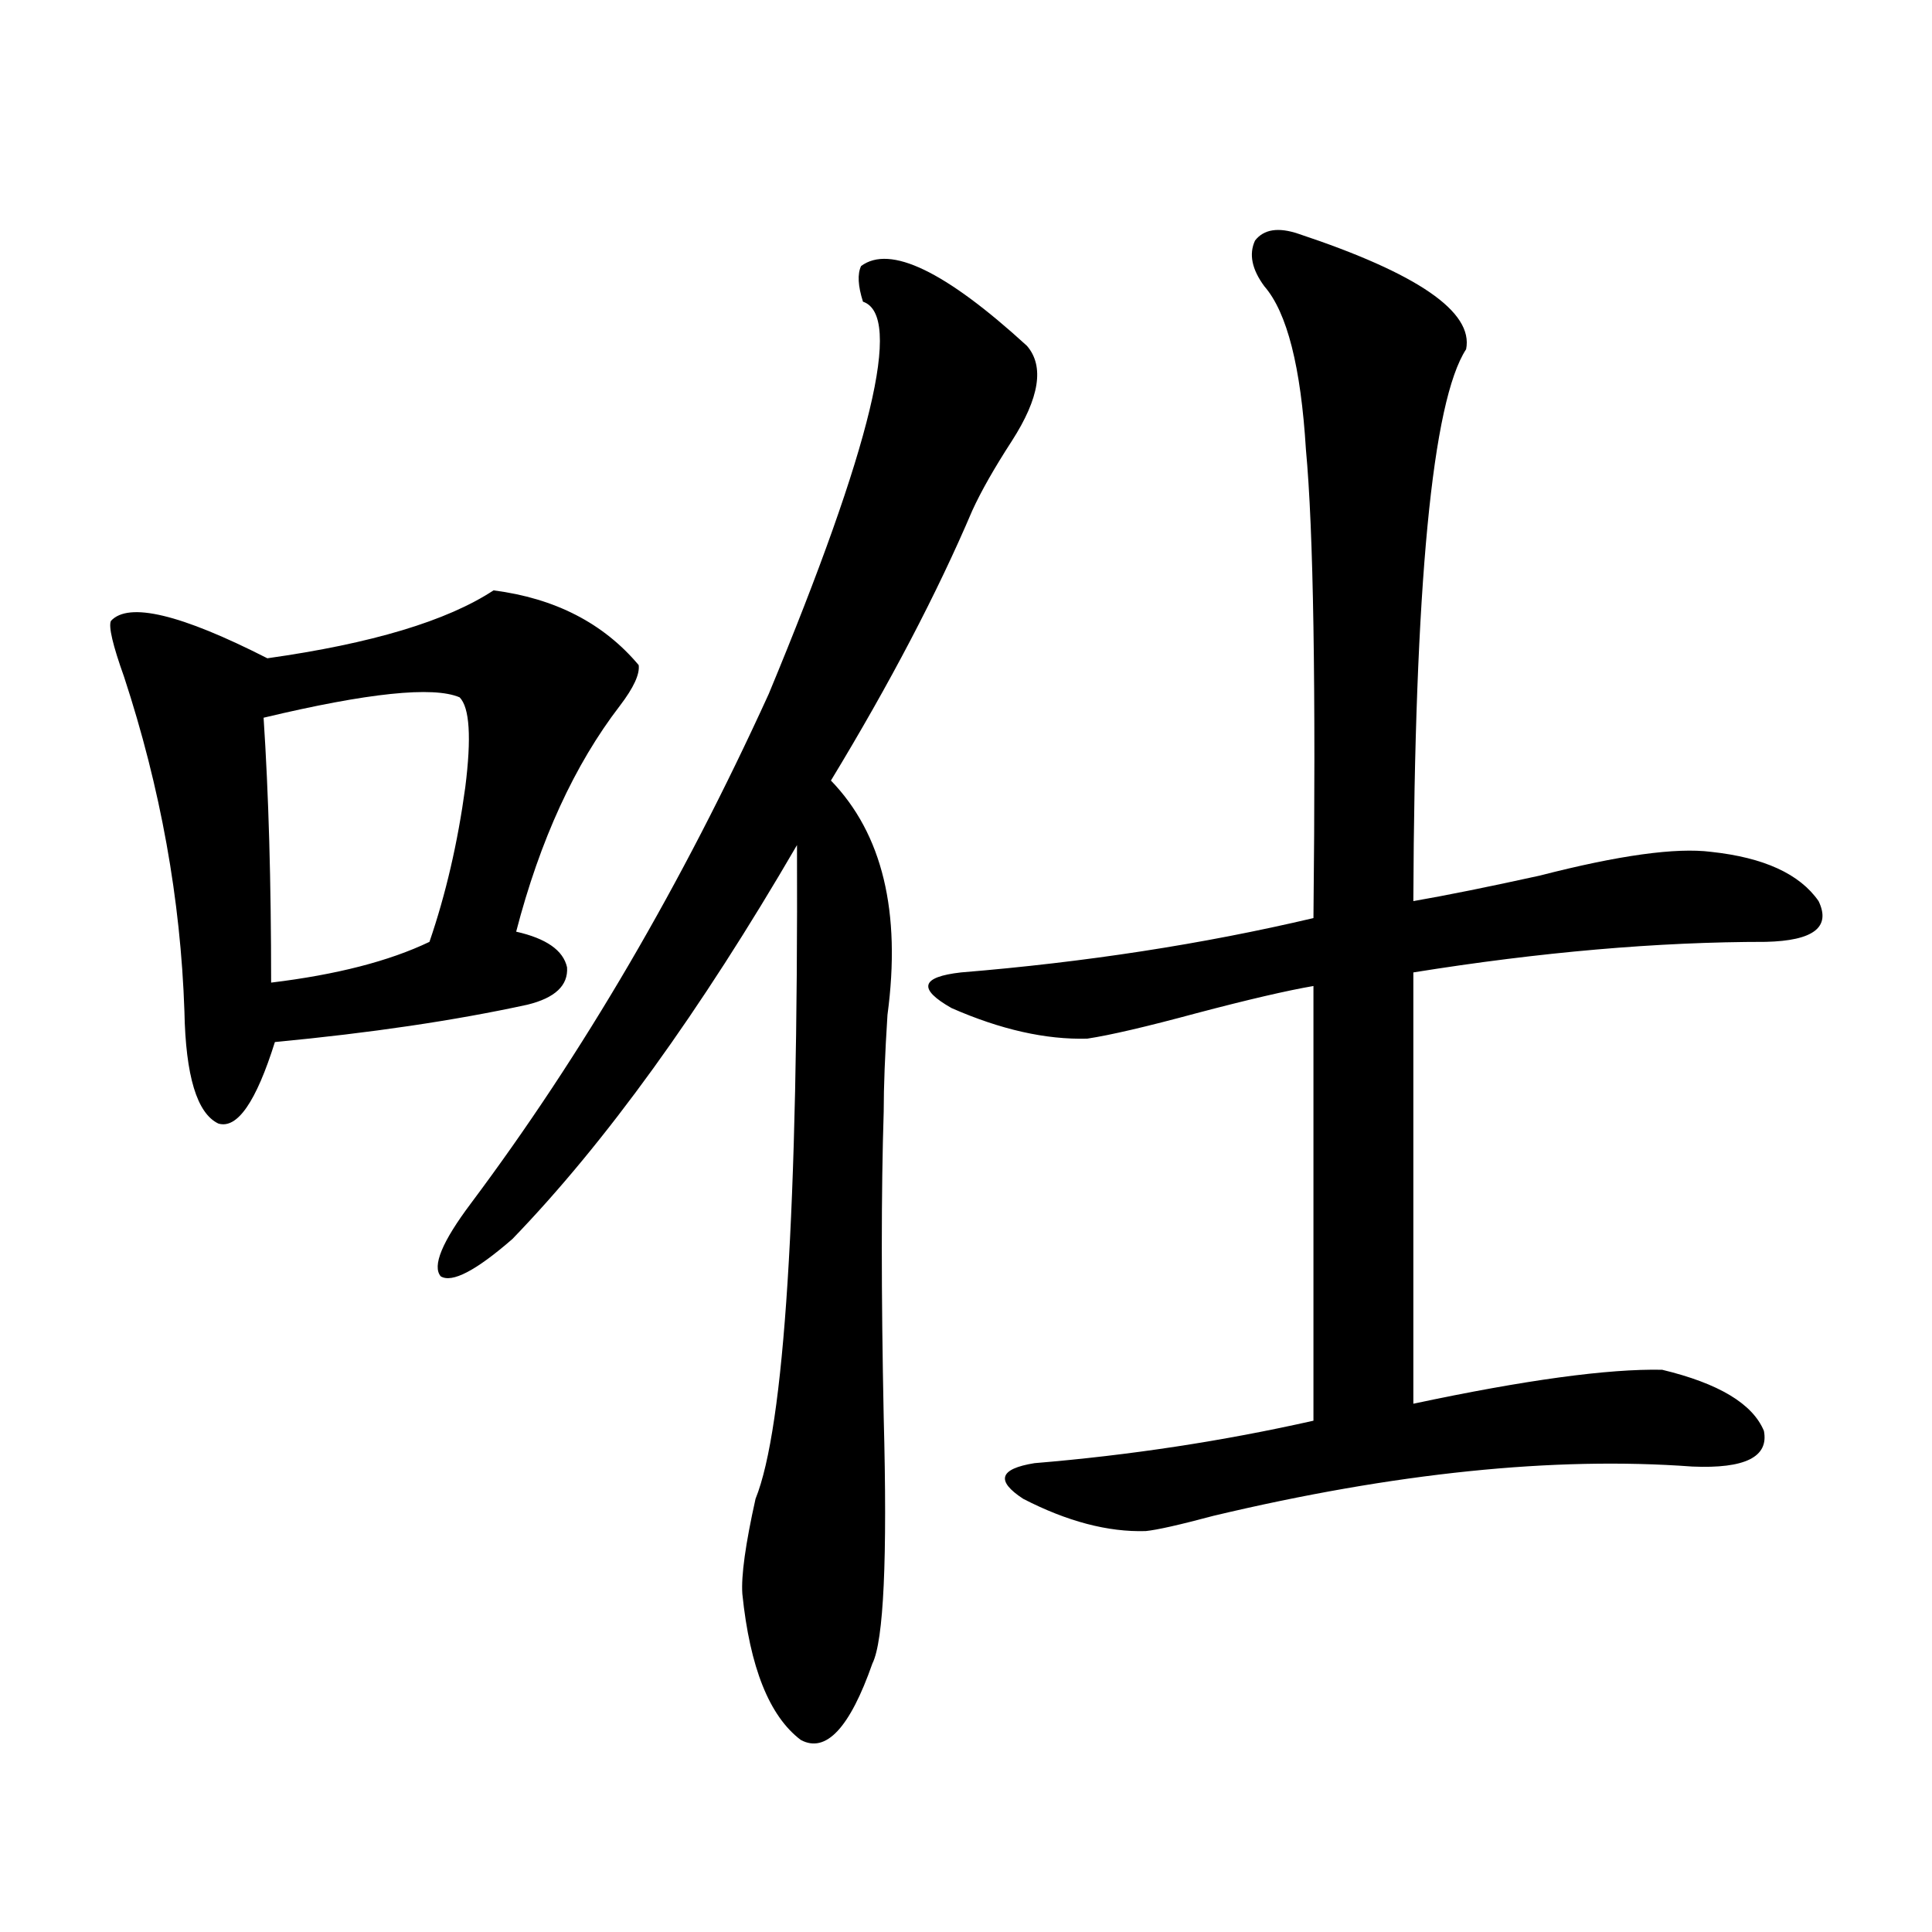 <?xml version="1.0" encoding="utf-8"?>
<!-- Generator: Adobe Illustrator 16.0.0, SVG Export Plug-In . SVG Version: 6.00 Build 0)  -->
<!DOCTYPE svg PUBLIC "-//W3C//DTD SVG 1.1//EN" "http://www.w3.org/Graphics/SVG/1.1/DTD/svg11.dtd">
<svg version="1.1" id="图层_1" xmlns="http://www.w3.org/2000/svg" xmlns:xlink="http://www.w3.org/1999/xlink" x="0px" y="0px"
	 width="1000px" height="1000px" viewBox="0 0 1000 1000" enable-background="new 0 0 1000 1000" xml:space="preserve">
<path d="M255.457,305.57c31.859,4.106,56.904,17.002,75.12,38.672c0.641,4.697-2.606,11.729-9.756,21.094
	c-23.414,30.474-41.31,69.434-53.657,116.895c15.609,3.516,24.39,9.668,26.341,18.457c0.641,9.38-6.188,15.82-20.487,19.336
	c-37.728,8.213-81.309,14.653-130.729,19.336c-9.756,31.064-19.512,45.127-29.268,42.188c-11.066-5.273-16.92-24.609-17.561-58.008
	c-1.951-58.008-12.362-115.713-31.219-173.145c-5.854-16.396-8.14-26.064-6.829-29.004c9.101-9.956,36.097-3.516,80.974,19.336
	C192.364,333.119,231.388,321.391,255.457,305.57z M237.896,360.941c-13.658-5.85-47.483-2.334-101.461,10.547
	c2.592,39.263,3.902,84.966,3.902,137.109c33.811-4.092,61.127-11.123,81.949-21.094c8.445-24.609,14.634-51.265,18.536-79.98
	C244.07,381.747,243.095,366.215,237.896,360.941z M531.548,179.008c9.101,10.547,6.494,26.958-7.805,49.219
	c-9.115,14.063-15.944,26.079-20.487,36.035c-18.216,42.778-42.605,89.36-73.169,139.746
	c26.661,27.549,36.417,67.979,29.268,121.289c-1.311,20.518-1.951,37.217-1.951,50.098c-1.311,41.021-1.311,93.755,0,158.203
	c1.951,73.252,0,115.714-5.854,127.441c-11.707,33.398-24.069,46.582-37.072,39.551c-16.265-12.305-26.341-37.504-30.243-75.586
	c-0.655-9.365,1.616-25.776,6.829-49.219c14.954-36.914,22.104-149.702,21.463-338.379
	c-50.09,86.133-99.189,154.111-147.313,203.906c-18.871,16.411-31.219,22.852-37.072,19.336
	c-4.558-5.273,0.641-17.866,15.609-37.793c57.88-77.344,109.266-165.234,154.143-263.672
	c53.322-128.32,69.587-195.996,48.779-203.027c-2.606-8.198-2.927-14.351-0.976-18.457
	C460.65,126.576,489.263,140.336,531.548,179.008z M672.032,121c61.782,20.518,90.729,40.43,86.827,59.766
	c-17.561,26.958-26.676,122.168-27.316,285.645c16.905-2.925,38.688-7.319,65.364-13.184c40.975-10.547,70.563-14.639,88.778-12.305
	c27.316,2.939,45.853,11.426,55.608,25.488c6.494,13.486-2.606,20.518-27.316,21.094c-55.943,0-116.75,5.273-182.435,15.82v223.242
	c57.88-12.305,100.806-18.154,128.777-17.578c29.268,7.031,46.828,17.578,52.682,31.641c2.592,13.486-9.756,19.639-37.072,18.457
	c-71.553-5.273-154.143,3.228-247.799,25.488c-17.561,4.697-29.268,7.334-35.121,7.91c-19.512,0.591-40.654-4.971-63.413-16.699
	c-14.313-9.365-12.362-15.518,5.854-18.457c49.42-4.092,97.559-11.426,144.387-21.973v-225
	c-13.658,2.349-33.825,7.031-60.486,14.063c-26.021,7.031-44.877,11.426-56.584,13.184c-21.463,0.591-44.877-4.683-70.242-15.82
	c-17.561-9.956-15.944-16.108,4.878-18.457c64.389-5.273,125.195-14.639,182.435-28.125c1.296-120.107,0-200.967-3.902-242.578
	c-2.606-42.764-9.756-70.889-21.463-84.375c-6.509-8.789-8.14-16.699-4.878-23.73C654.137,118.666,661.621,117.484,672.032,121z"/>
</svg>
